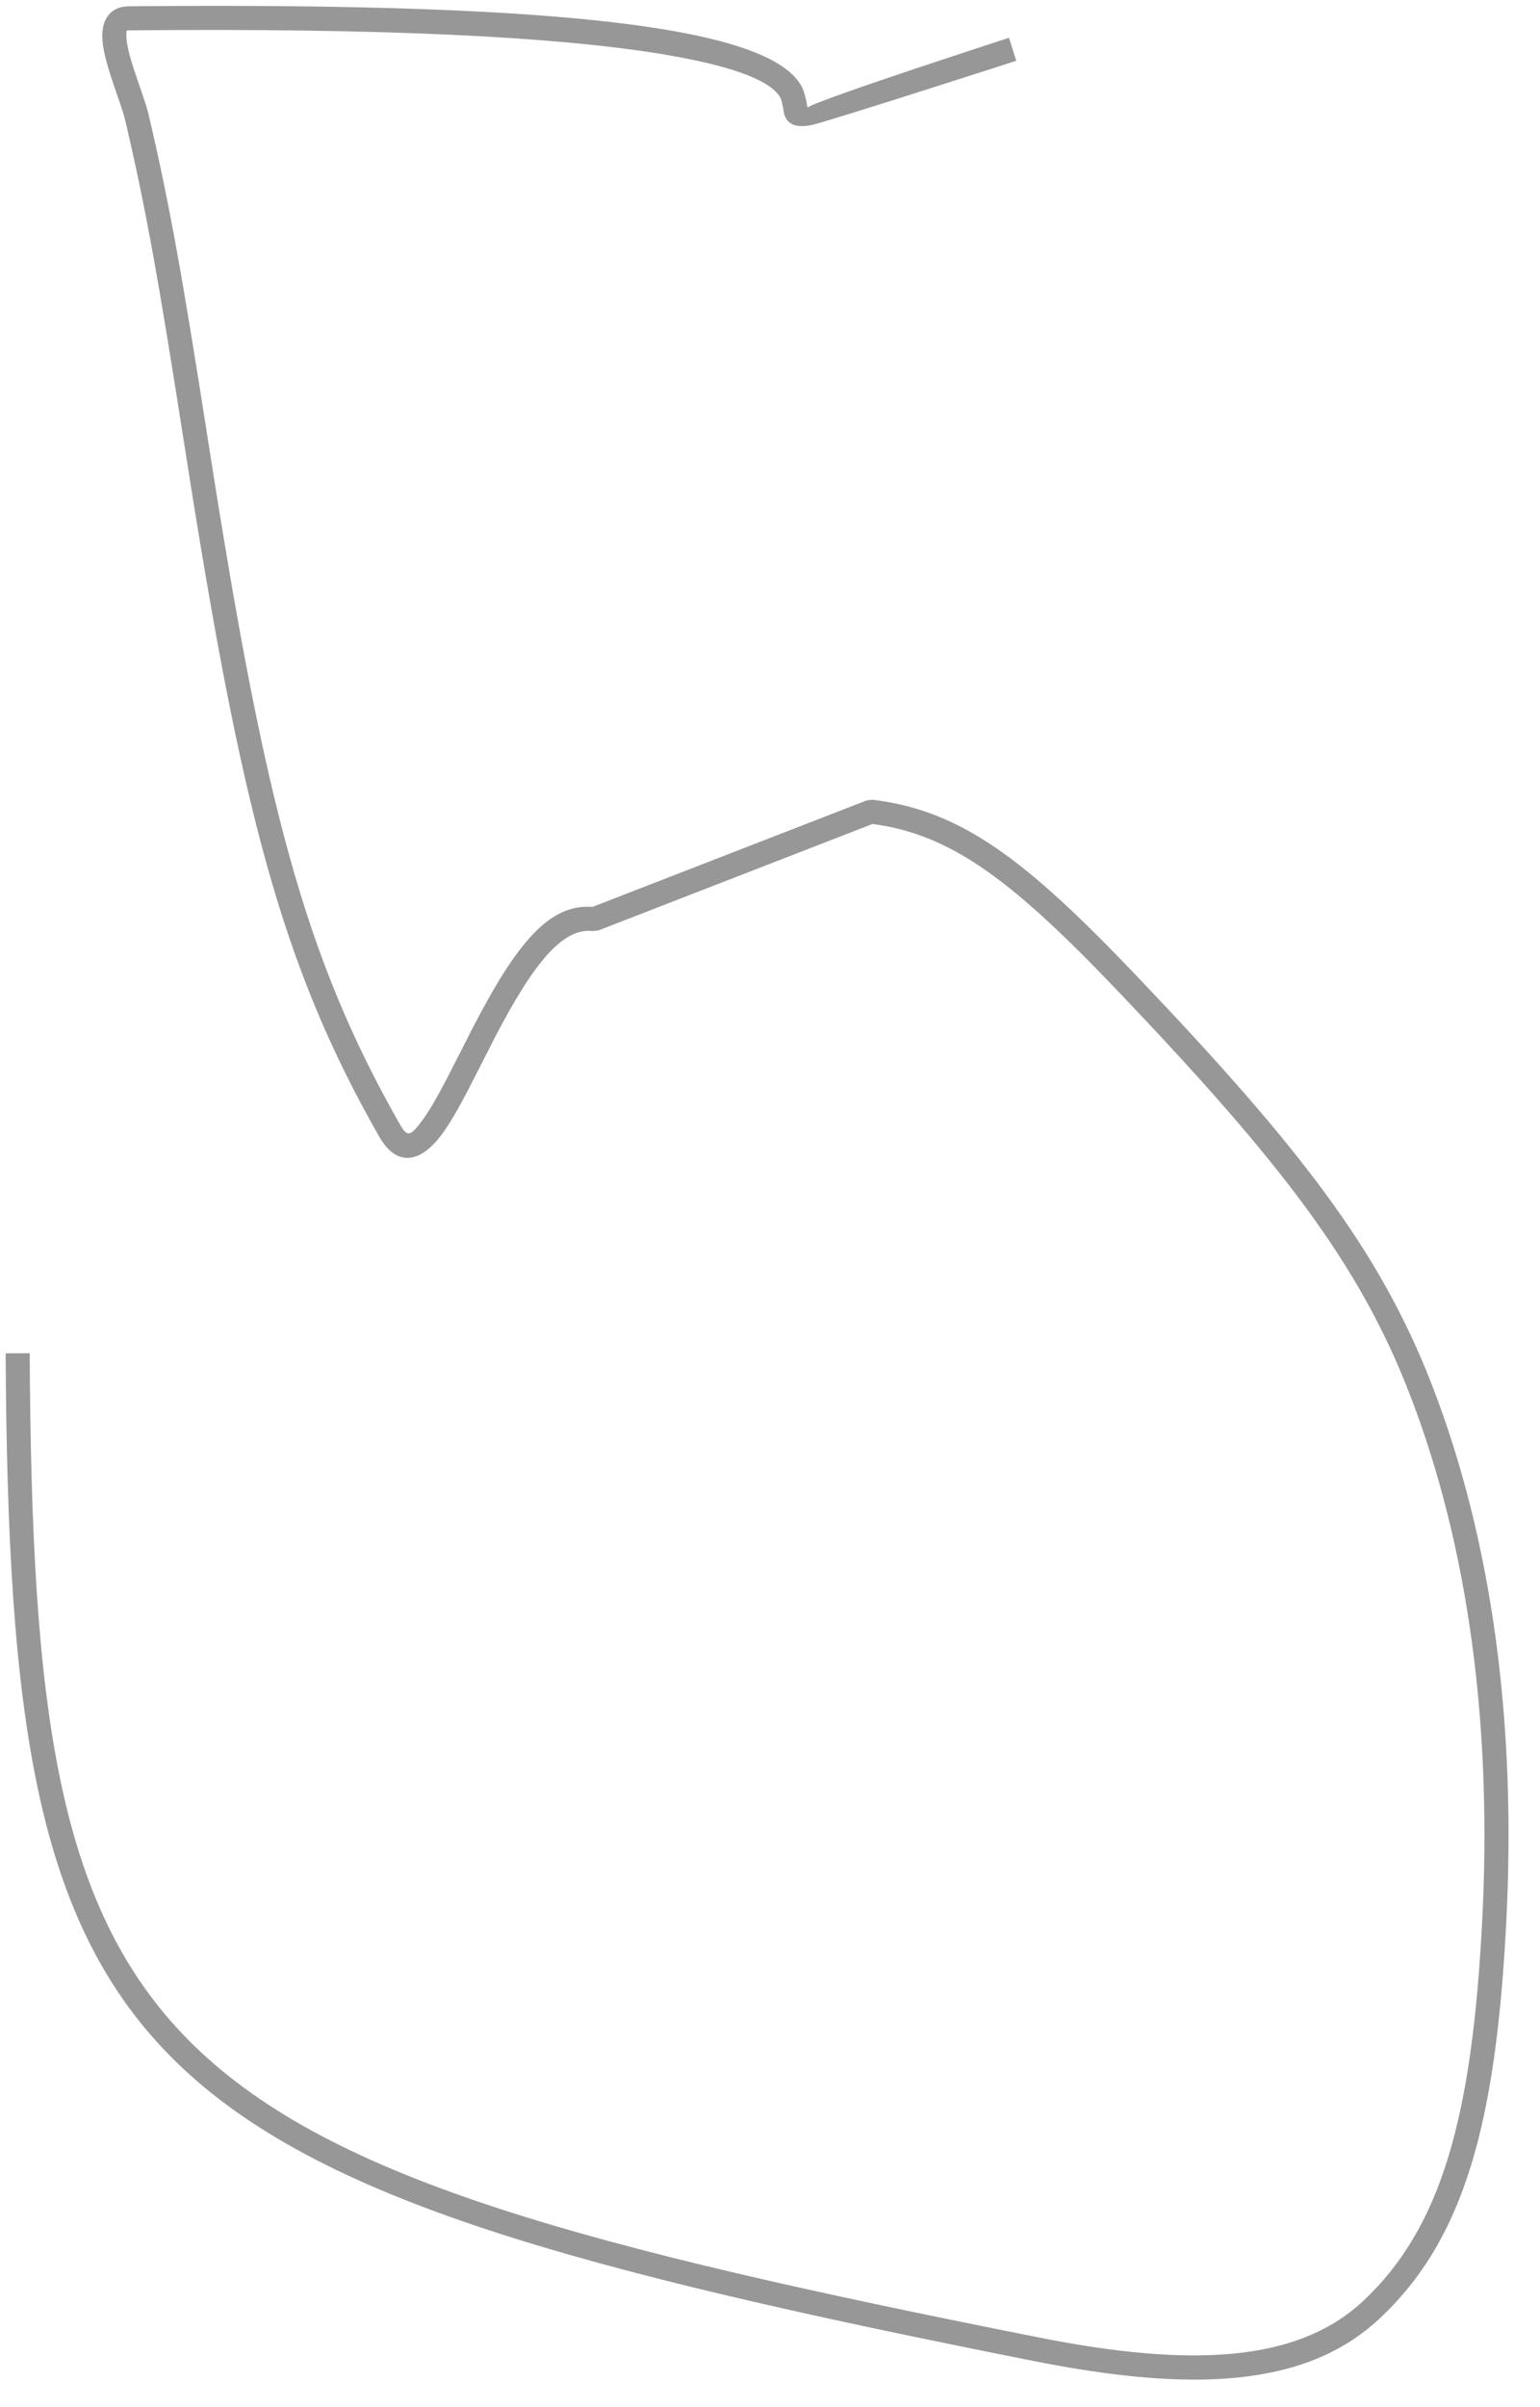 <?xml version="1.0" encoding="UTF-8"?> <svg xmlns="http://www.w3.org/2000/svg" xmlns:xlink="http://www.w3.org/1999/xlink" width="32px" height="50px" viewBox="0 0 32 50"> <!-- Generator: Sketch 51.3 (57544) - http://www.bohemiancoding.com/sketch --> <title>Path 5</title> <desc>Created with Sketch.</desc> <defs></defs> <g id="Page-1" stroke="none" stroke-width="1" fill="none" fill-rule="evenodd"> <path d="M16.78,2.233 C16.783,2.256 16.781,2.257 16.772,2.222 C16.763,2.185 16.742,2.16 16.732,2.144 L16.78,2.233 Z M20.966,0.785 L21.117,1.262 C21.42,1.166 17.169,2.537 16.864,2.597 C16.553,2.659 16.351,2.599 16.287,2.343 C16.302,2.404 16.254,2.102 16.218,2.034 C16.042,1.705 15.329,1.382 13.731,1.12 C11.528,0.759 7.939,0.58 2.679,0.631 C2.625,0.631 2.623,0.634 2.626,0.758 C2.631,0.926 2.69,1.165 2.81,1.524 C2.837,1.604 2.837,1.604 2.865,1.685 C3.04,2.195 3.055,2.241 3.094,2.407 C3.528,4.257 3.795,5.774 4.33,9.192 C4.343,9.277 4.343,9.277 4.357,9.362 C5.492,16.609 6.305,19.845 8.314,23.362 C8.464,23.624 8.527,23.612 8.791,23.249 C8.928,23.06 9.079,22.799 9.278,22.419 C9.372,22.24 9.745,21.501 9.836,21.325 C10.739,19.584 11.415,18.77 12.313,18.837 L18.008,16.626 L18.128,16.611 C19.966,16.832 21.302,17.842 23.599,20.251 C27.011,23.828 28.665,25.974 29.74,28.73 C31.028,32.035 31.515,35.877 31.295,40.003 C31.078,44.062 30.445,46.509 28.653,48.172 C27.133,49.582 24.796,49.699 21.502,49.046 C2.393,45.255 0.199,43.274 0.117,28.111 L0.617,28.108 C0.698,42.998 2.7,44.806 21.599,48.555 C24.744,49.179 26.952,49.069 28.313,47.806 C29.977,46.261 30.585,43.91 30.795,39.976 C31.012,35.917 30.534,32.144 29.274,28.911 C28.231,26.235 26.606,24.127 23.238,20.596 C21.048,18.3 19.779,17.333 18.13,17.115 L12.438,19.325 L12.318,19.34 C11.702,19.266 11.097,19.98 10.28,21.556 C10.191,21.728 9.817,22.468 9.721,22.651 C9.512,23.051 9.35,23.329 9.195,23.543 C8.748,24.16 8.248,24.254 7.88,23.61 C5.831,20.022 5.007,16.746 3.863,9.44 C3.849,9.354 3.849,9.354 3.836,9.269 C3.303,5.864 3.037,4.355 2.607,2.521 C2.574,2.38 2.558,2.331 2.392,1.847 C2.364,1.765 2.364,1.765 2.336,1.682 C2.201,1.278 2.132,1.004 2.126,0.772 C2.116,0.396 2.3,0.134 2.674,0.131 C12.288,0.038 16.047,0.654 16.659,1.799 C16.721,1.914 16.772,2.166 16.78,2.233 C17.038,2.053 21.165,0.722 20.966,0.785 Z" id="Path-5" fill="#979797" fill-rule="nonzero"></path> </g> </svg> 
